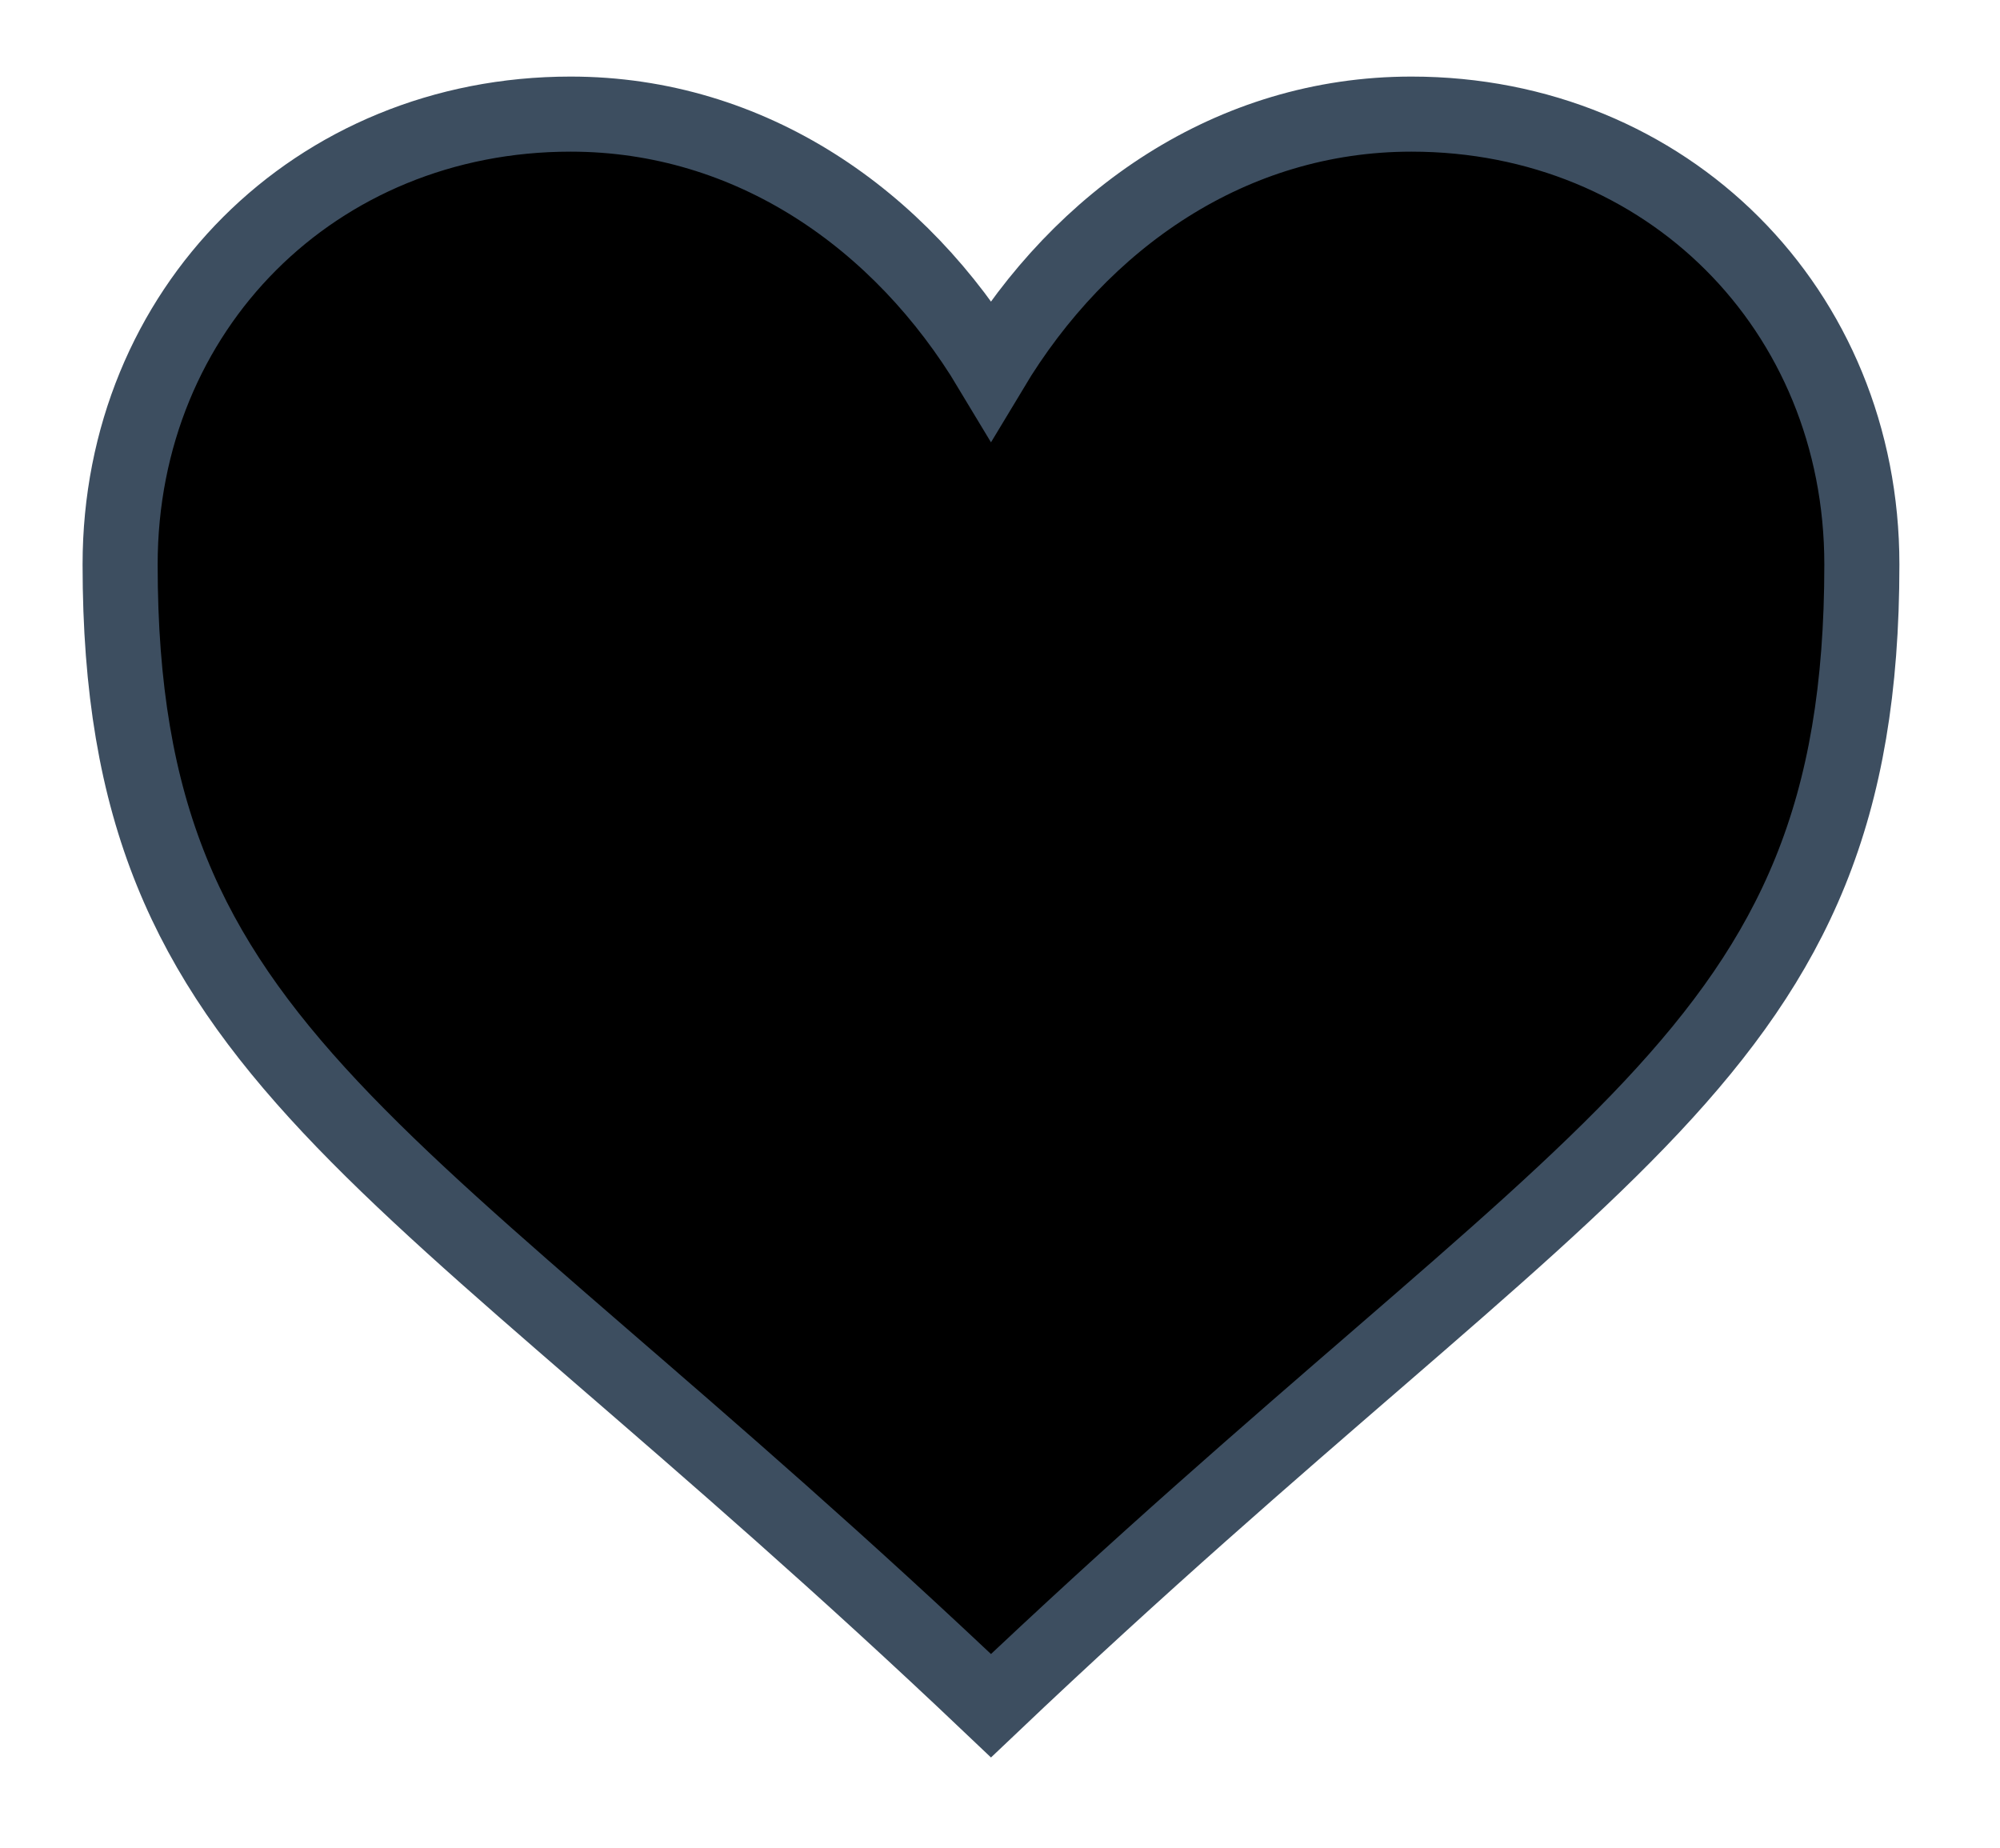 <svg version="1.1" xmlns="http://www.w3.org/2000/svg" xmlns:xlink="http://www.w3.org/1999/xlink" x="0px" y="0px" viewBox="0 0 133.2 123.1" style="enable-background:new 0 0 133.2 123.1;" xml:space="preserve" stroke="#3d4e60" stroke-width="5" stroke-miterlimit="10"> <path d="M66,24.6c-6-10-16-17-28-17c-17,0-30,13-30,30c0,33,18,38,58,76c40-38,58-43,58-76c0-17-13-30-30-30 C82,7.6,72,14.6,66,24.6z"/></svg>